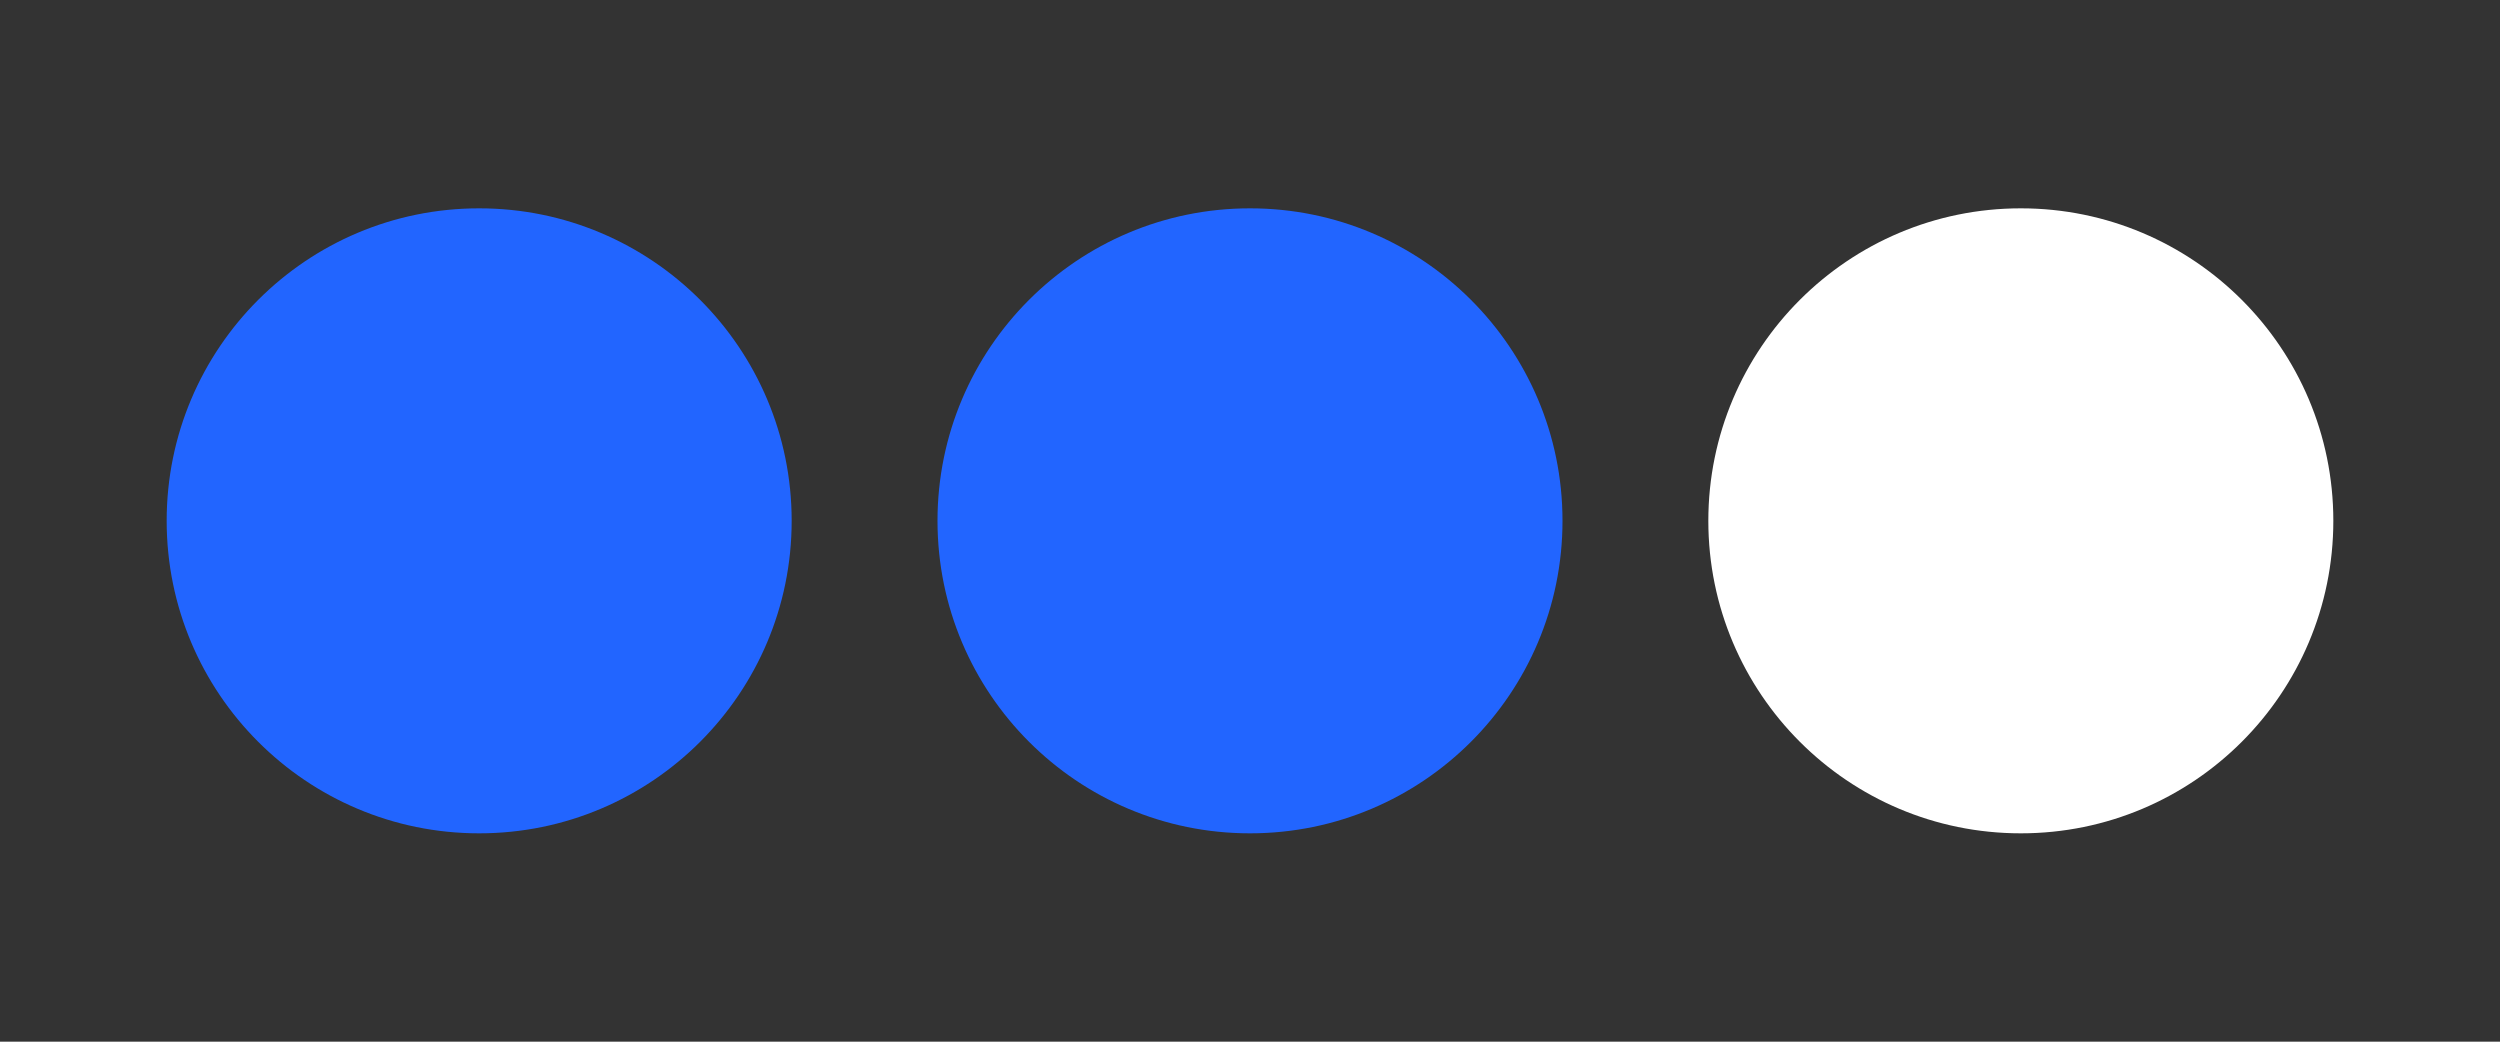 <?xml version="1.0" encoding="UTF-8"?> <svg xmlns="http://www.w3.org/2000/svg" width="240" height="100" viewBox="0 0 240 100" fill="none"><rect x="0" y="0" width="240" height="100" fill="#333333" stroke="none"/><circle cx="46" cy="50" r="30" fill="#2265FF"></circle><circle cx="120" cy="50" r="30" fill="#2265FF"></circle><circle cx="194" cy="50" r="30" fill="white"></circle></svg> 